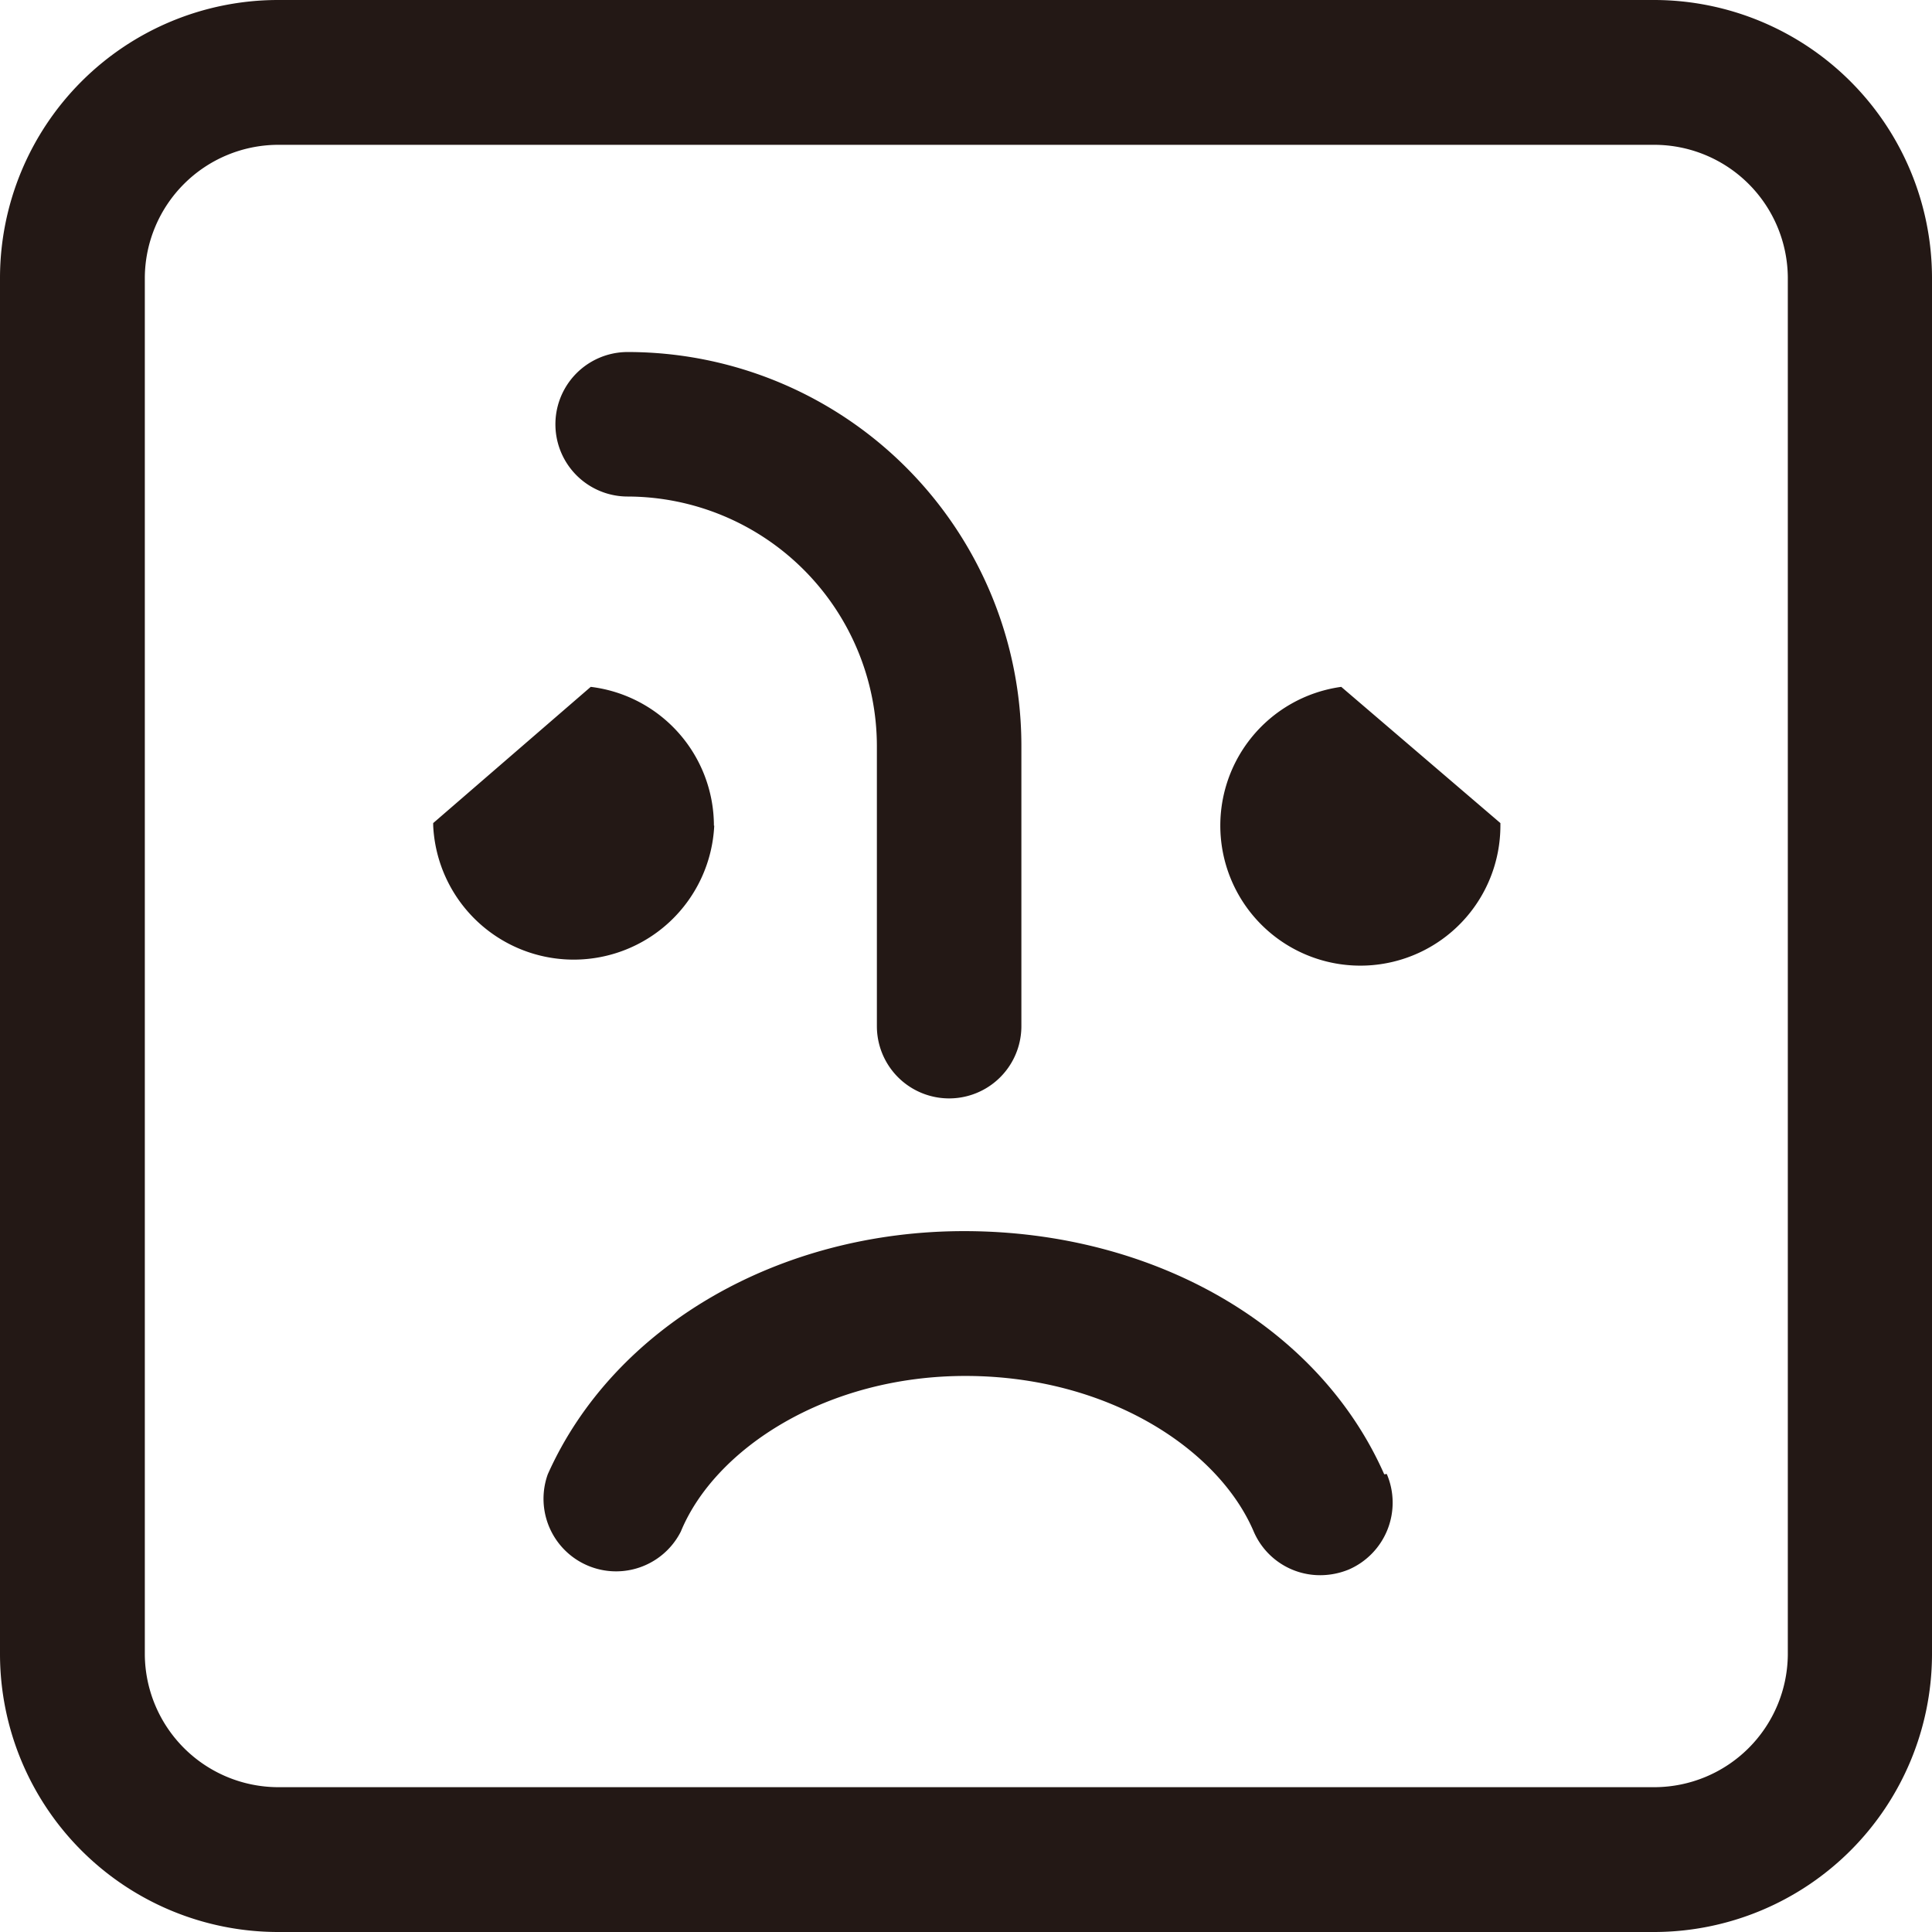 <svg id="レイヤー_1" data-name="レイヤー 1" xmlns="http://www.w3.org/2000/svg" width="60.7" height="60.7" viewBox="0 0 60.7 60.7"><defs><style>.cls-1{fill:#231815;}</style></defs><title>face_icon1</title><path class="cls-1" d="M43.49,46.32c-2.07-4.69-7.26-7.62-13.14-7.64s-11.07,3-13.14,7.64a2.28,2.28,0,0,0,4.18,1.8c1.07-2.6,4.58-4.91,9-4.89s7.89,2.29,9,4.89a2.27,2.27,0,0,0,2.09,1.37,2.37,2.37,0,0,0,.9-.18,2.29,2.29,0,0,0,1.19-3ZM22.43,25.94a4.4,4.4,0,0,0-3.87-4.36l-4.95,4.28s0,.05,0,.08a4.42,4.42,0,0,0,8.83,0Zm19.71-4.36a4.4,4.4,0,1,0,5,4.36s0-.05,0-.08ZM52,0H8.71A8.74,8.74,0,0,0,0,8.71V52A8.74,8.74,0,0,0,8.71,60.7H52A8.74,8.74,0,0,0,60.7,52V8.71A8.74,8.74,0,0,0,52,0Zm4.17,52A4.2,4.2,0,0,1,52,56.15H8.71A4.2,4.2,0,0,1,4.55,52V8.71A4.2,4.2,0,0,1,8.71,4.55H52a4.2,4.2,0,0,1,4.17,4.16ZM19.72,15.6a7.85,7.85,0,0,1,7.83,7.84v8.8a2.27,2.27,0,1,0,4.54,0v-8.8A12.37,12.37,0,0,0,19.72,11.06a2.27,2.27,0,1,0,0,4.54Z"/></svg>
